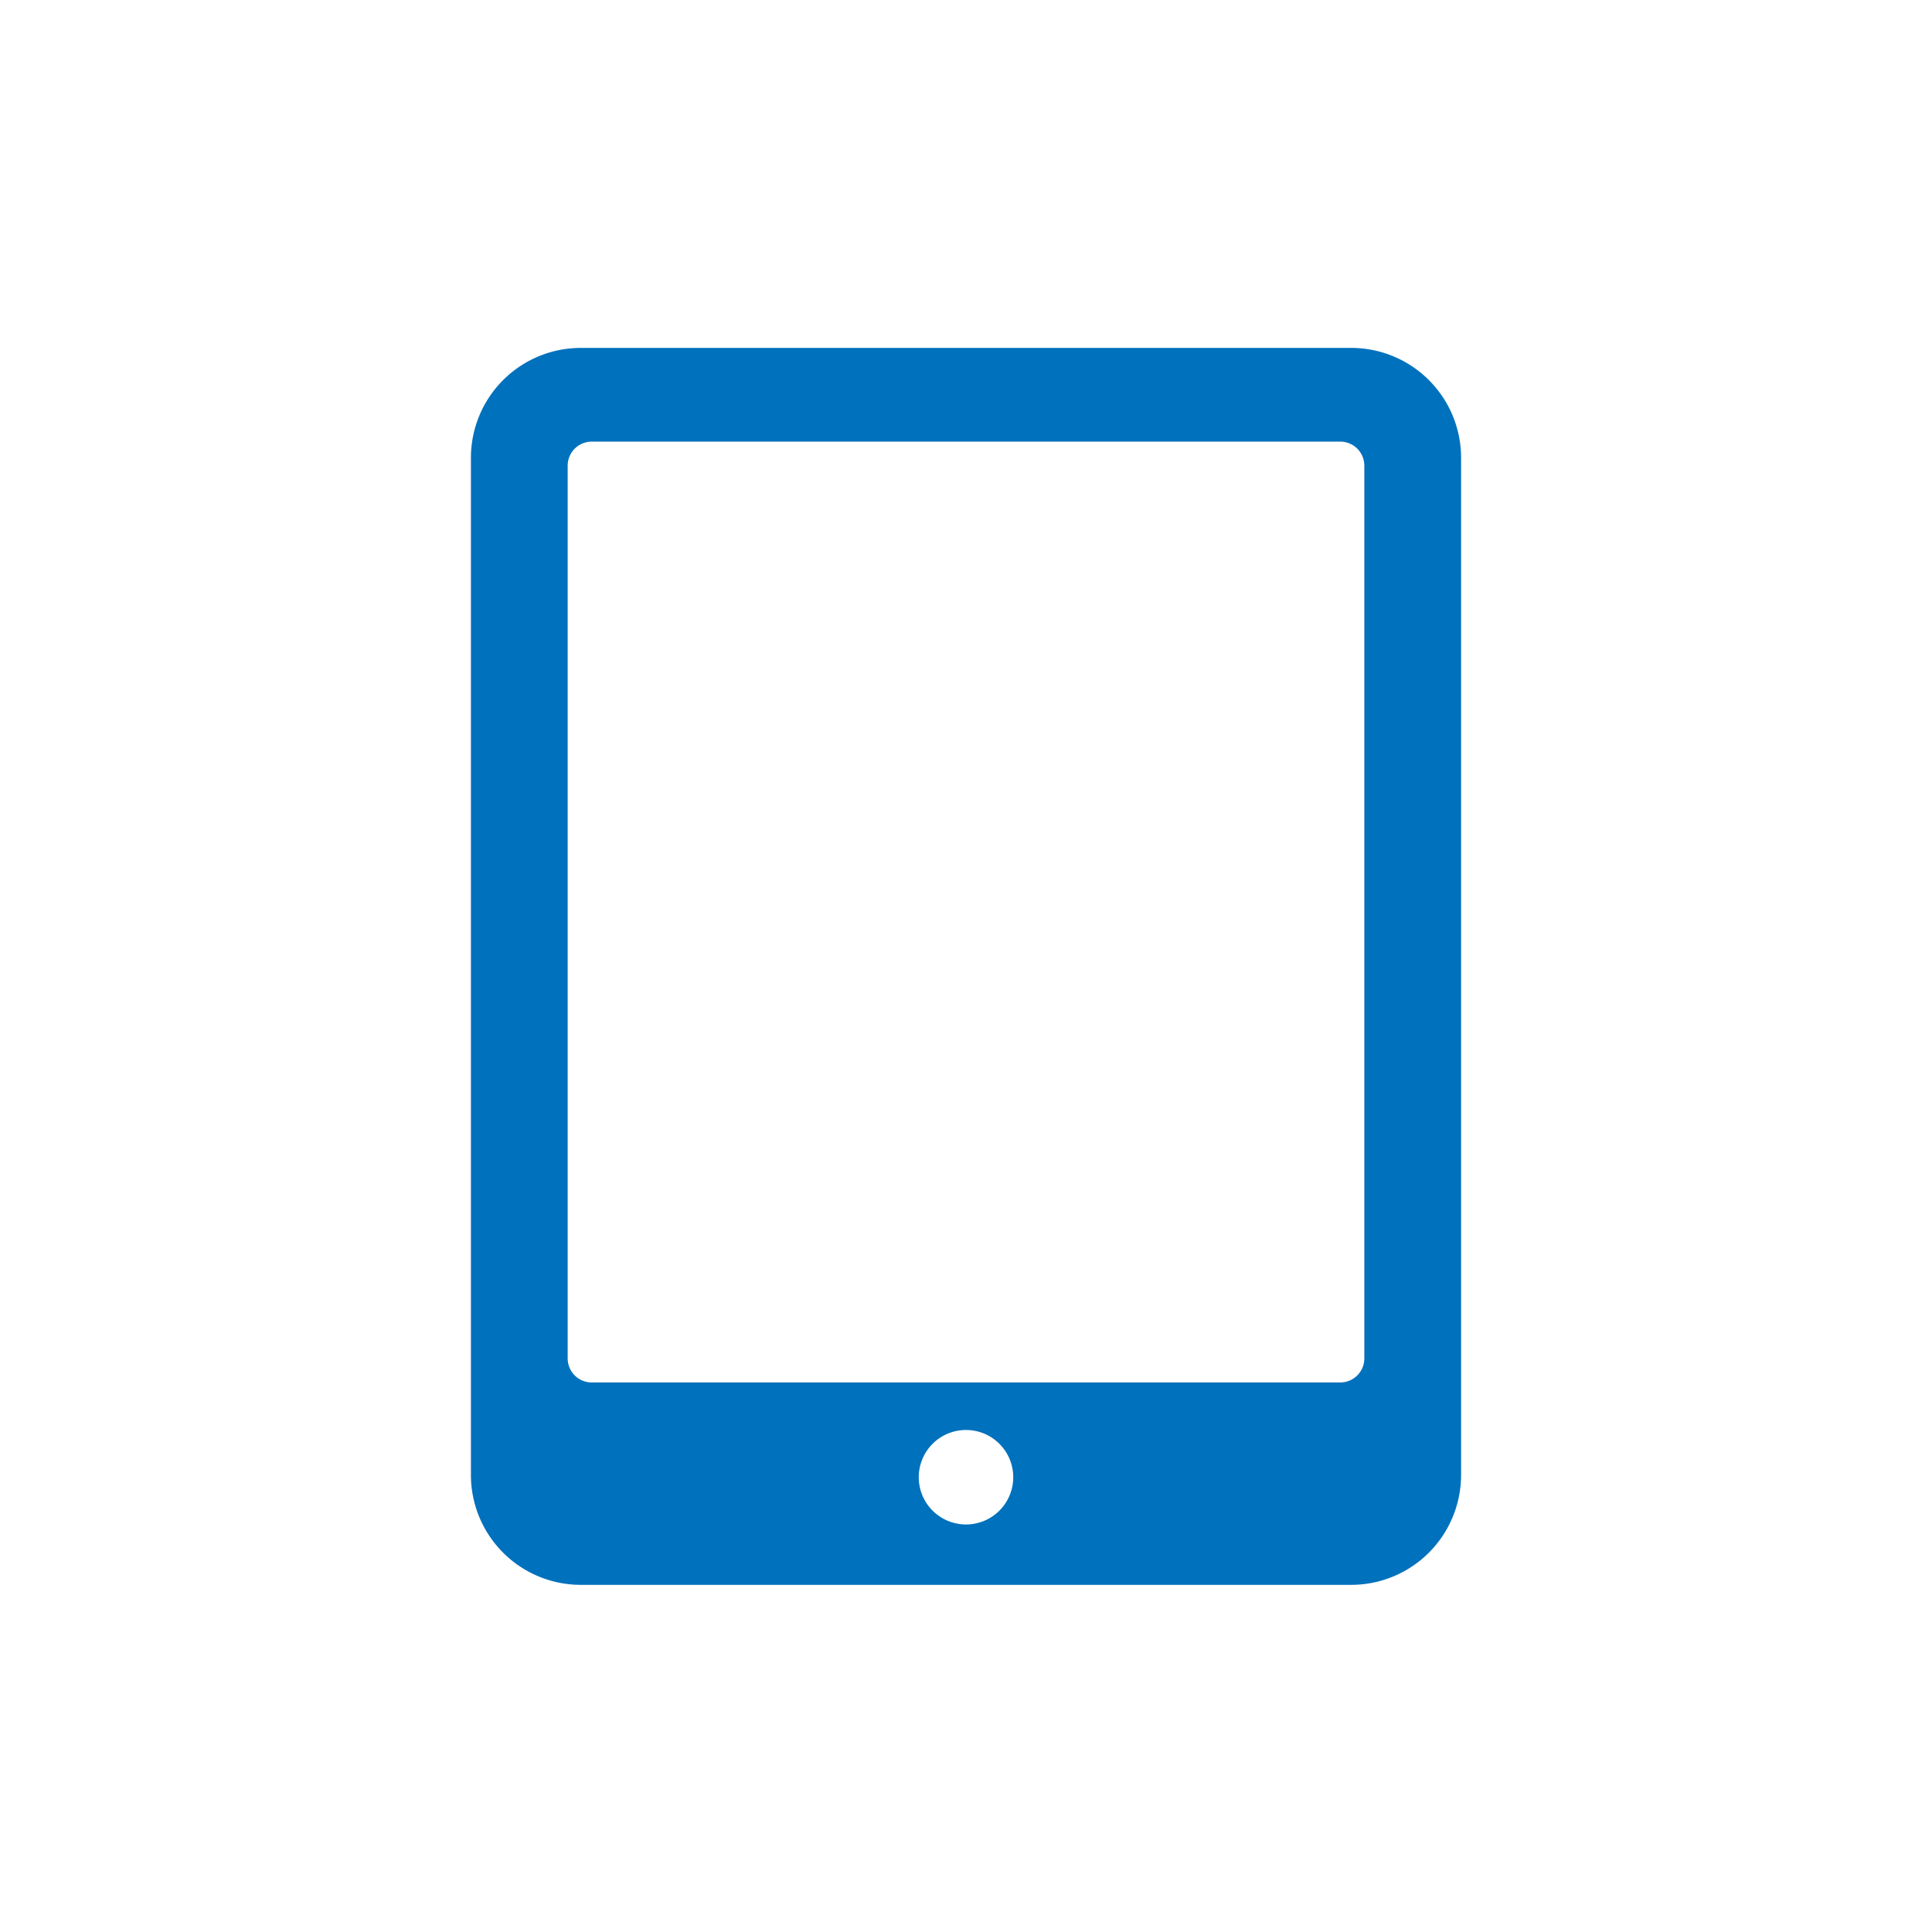 <svg id="icons" xmlns="http://www.w3.org/2000/svg" viewBox="0 0 128 128"><defs><style>.cls-1{fill:#0071bc;}</style></defs><g id="tablet-svgrepo-com"><g id="Group_23" data-name="Group 23"><path id="Path_90" data-name="Path 90" class="cls-1" d="M89.48,23.05h-51a7.28,7.28,0,0,0-7.28,7.28V97.67A7.28,7.28,0,0,0,38.52,105h51a7.28,7.28,0,0,0,7.28-7.28V30.33A7.28,7.28,0,0,0,89.48,23.05ZM64,101a3.13,3.13,0,1,1,3.13-3.14A3.13,3.13,0,0,1,64,101ZM90.39,90a1.59,1.59,0,0,1-1.59,1.59H39.2A1.59,1.59,0,0,1,37.61,90h0V30.85a1.59,1.59,0,0,1,1.59-1.59H88.8a1.59,1.59,0,0,1,1.59,1.58h0Z"/></g></g></svg>